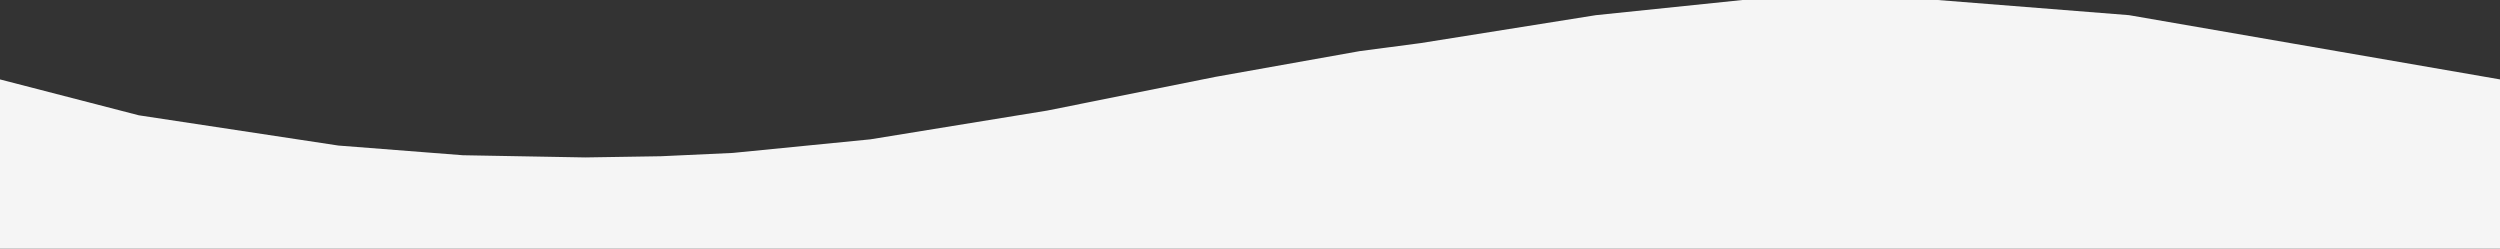 <?xml version="1.0" encoding="utf-8"?>
<svg xmlns="http://www.w3.org/2000/svg" width="1280" height="127.362" viewBox="0 0 1280 127.362">
  <rect x="0" y="0" width="1280" height="127.362" fill="#333333" stroke="none"/>
  <path id="Path_1" data-name="Path 1" d="M0,3.144,71.076,21.523,173.244,37.008,237,41.972l62.65,1.125,38.706-.613,36.88-1.7,70.373-6.953,90.469-14.712,86.1-17.255,74.128-13.222,30.946-4.071,89.856-14.319,75.05-7.763h99.878l98.037,7.763L1280,3.144V89.851H0Z" transform="translate(0 37.511)" fill="#f5f5f5"/>
</svg>
